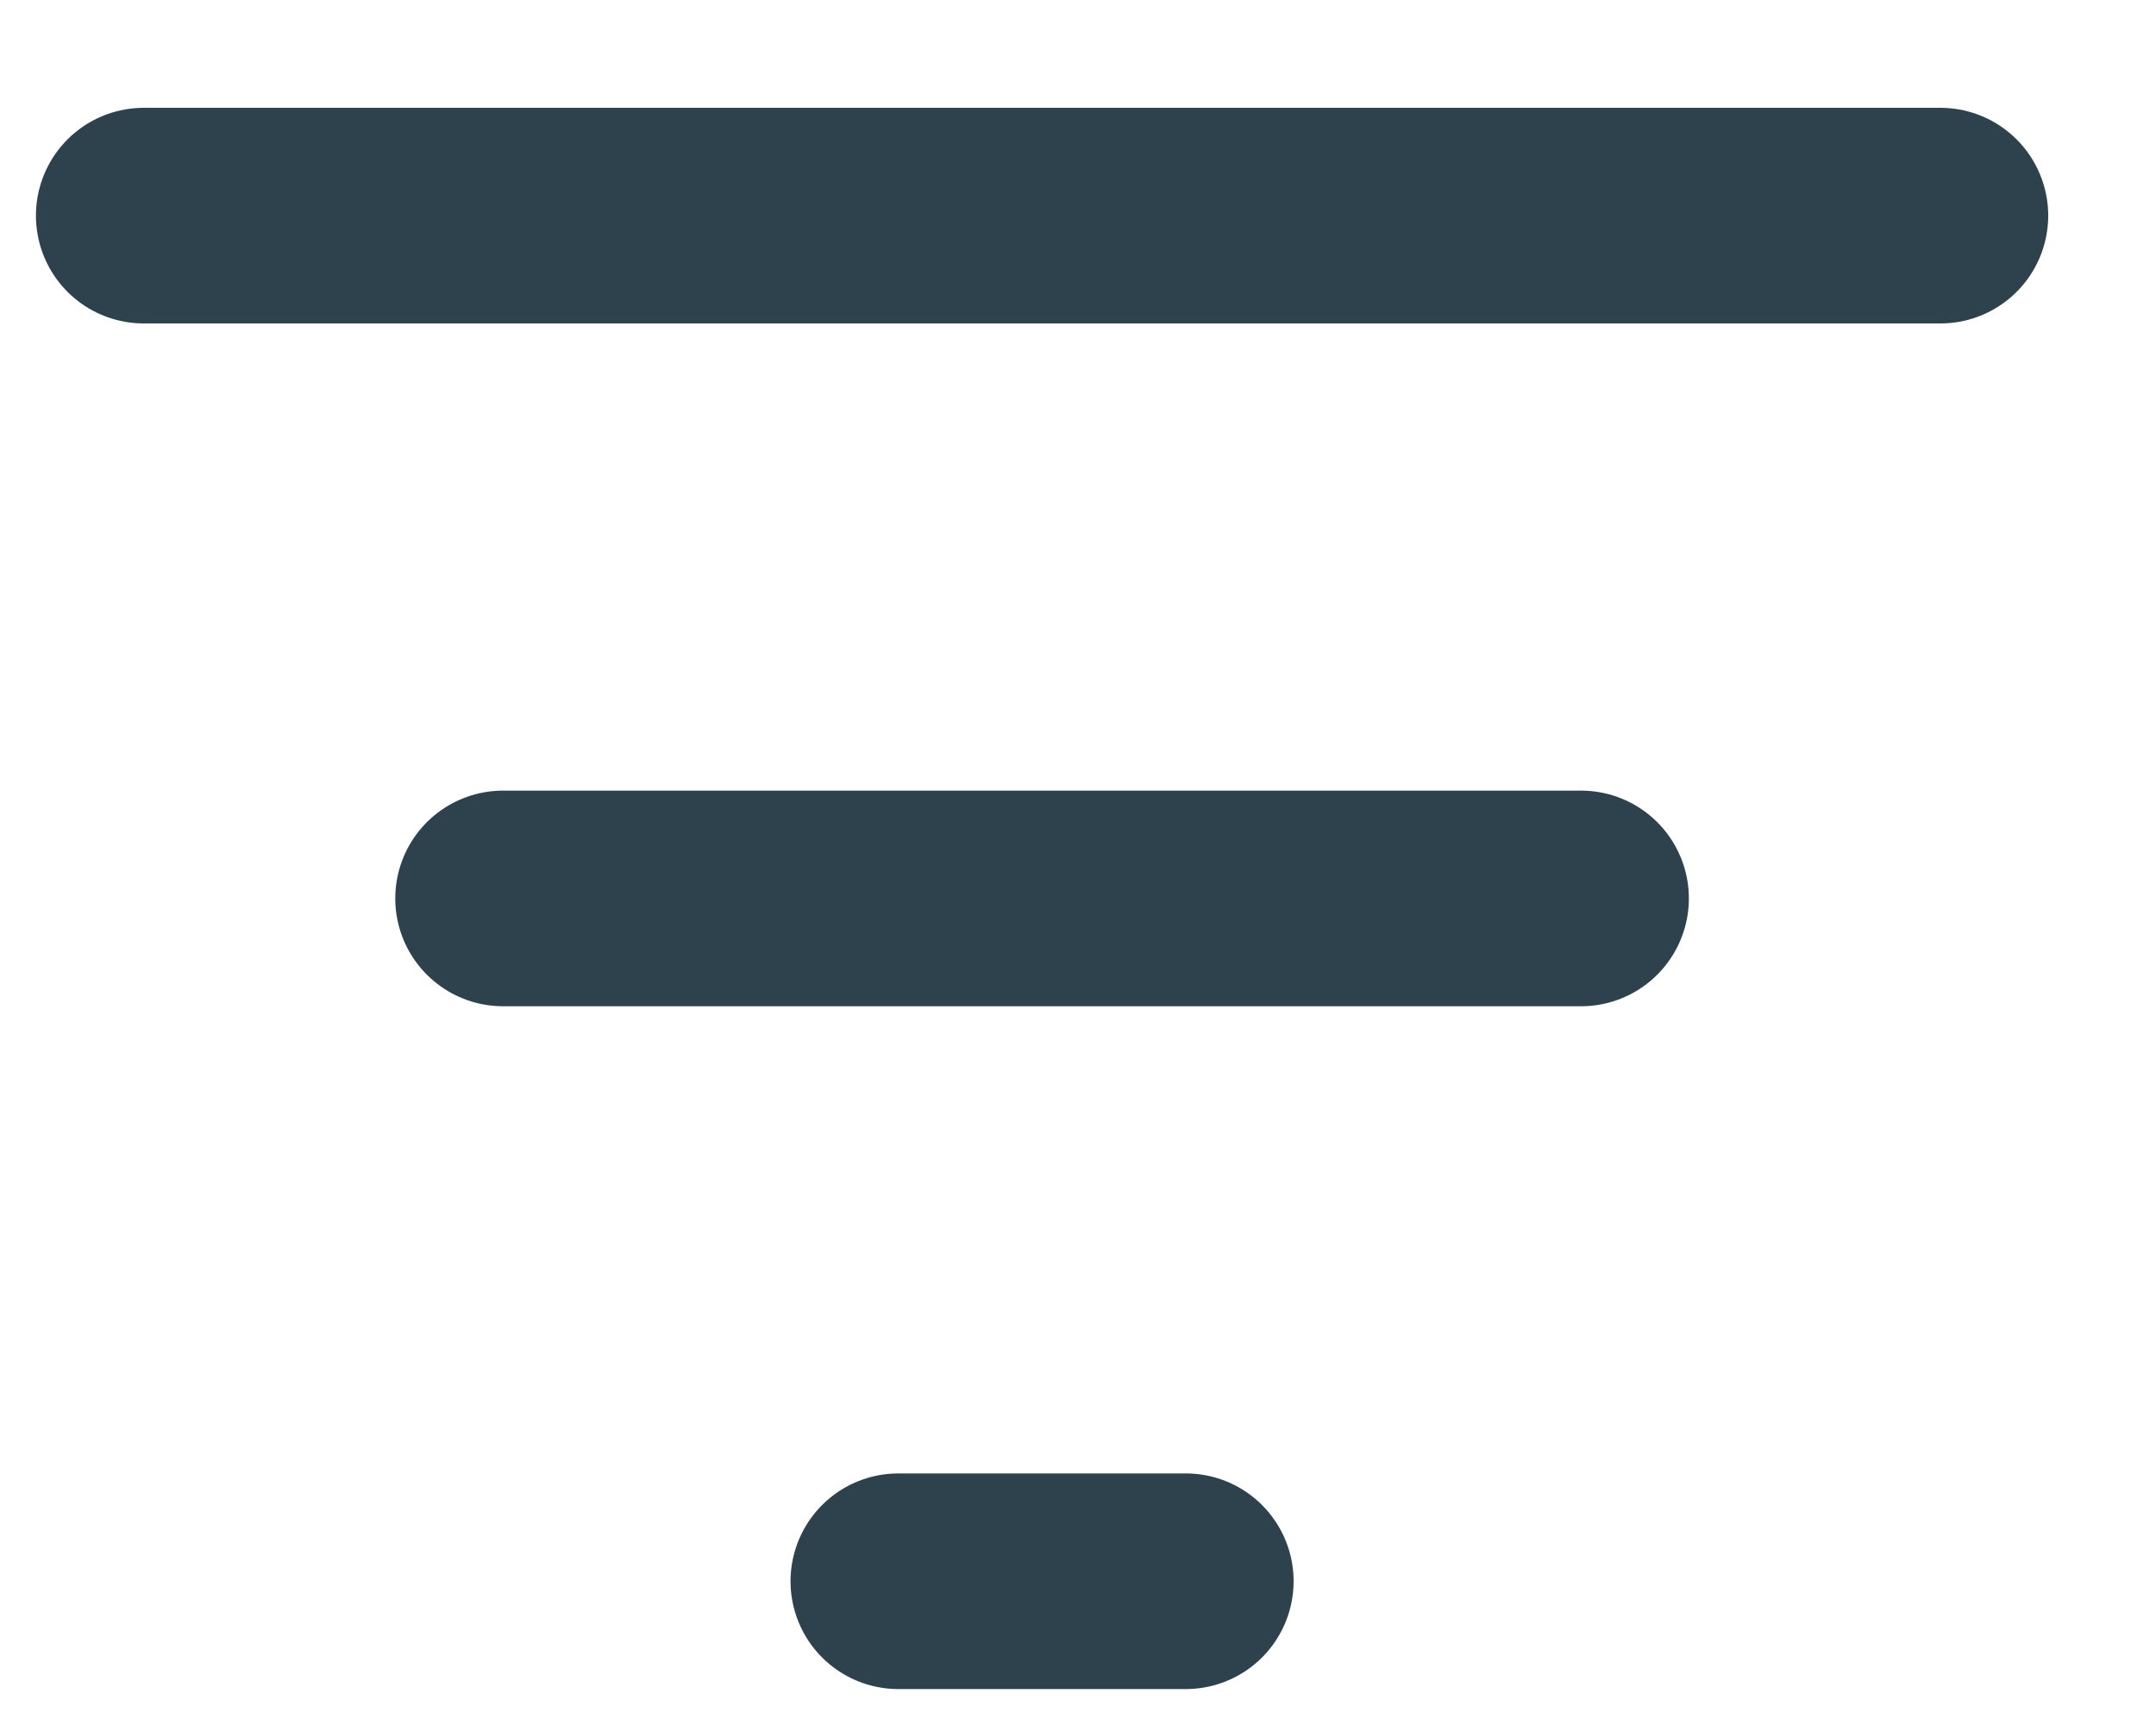 <?xml version="1.0" encoding="UTF-8"?>
<svg width="15px" height="12px" viewBox="0 0 15 12" version="1.1" xmlns="http://www.w3.org/2000/svg" xmlns:xlink="http://www.w3.org/1999/xlink">
    <title>bars-filter</title>
    <g id="Redesign" stroke="none" stroke-width="1" fill="none" fill-rule="evenodd" stroke-linecap="round" stroke-linejoin="round">
        <g id="News" transform="translate(-154, -635)" stroke="#2E424D" stroke-width="1.5">
            <g id="Group-2" transform="translate(155, 623)">
                <g id="bars-filter" transform="translate(0, 13)">
                    <line x1="2.5" y1="5.25" x2="10" y2="5.25" id="Path"></line>
                    <line x1="0" y1="0.5" x2="12.5" y2="0.5" id="Path"></line>
                    <line x1="5.25" y1="10" x2="7.25" y2="10" id="Path"></line>
                </g>
            </g>
        </g>
    </g>
</svg>